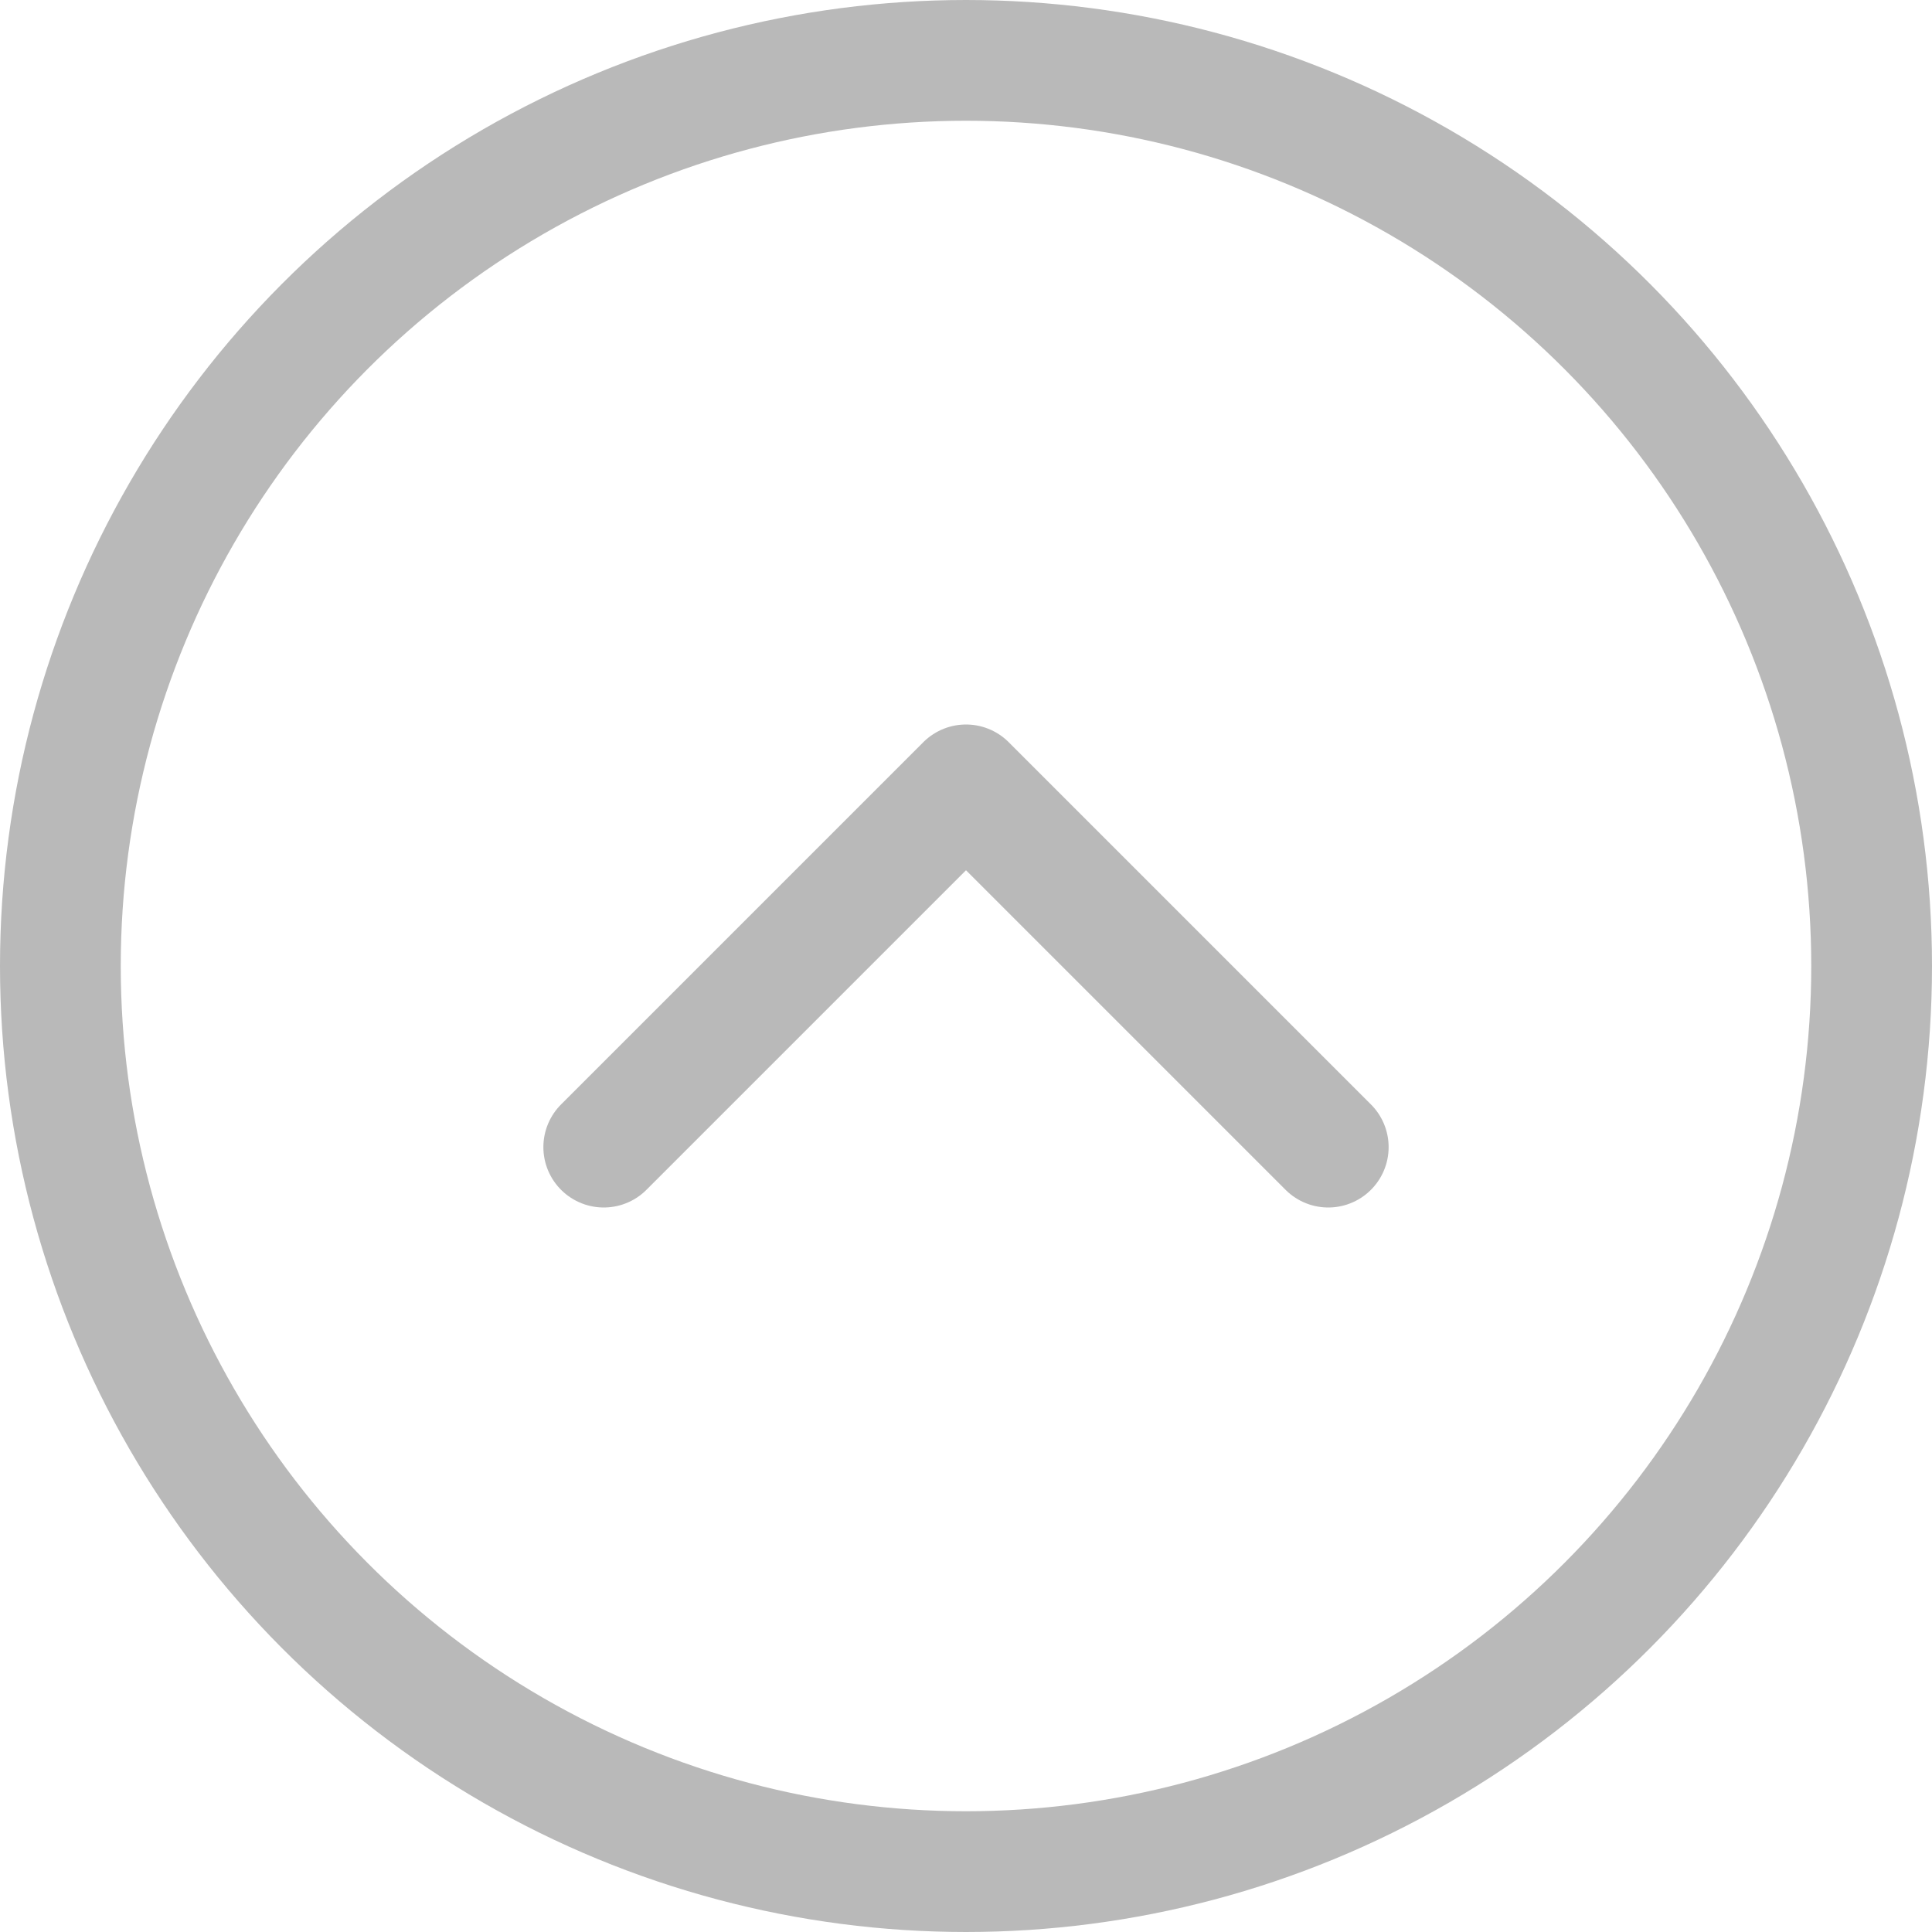 <?xml version="1.0" encoding="UTF-8"?>
<svg xmlns="http://www.w3.org/2000/svg" width="32" height="32" viewBox="0 0 32 32" fill="none">
  <circle cx="16" cy="16" r="15" transform="rotate(-180 16 16)" stroke="#B9B9B9" stroke-width="2"></circle>
  <path d="M22 19L16 13L10 19" stroke="#B9B9B9" stroke-width="2" stroke-linecap="round" stroke-linejoin="round"></path>
</svg>

